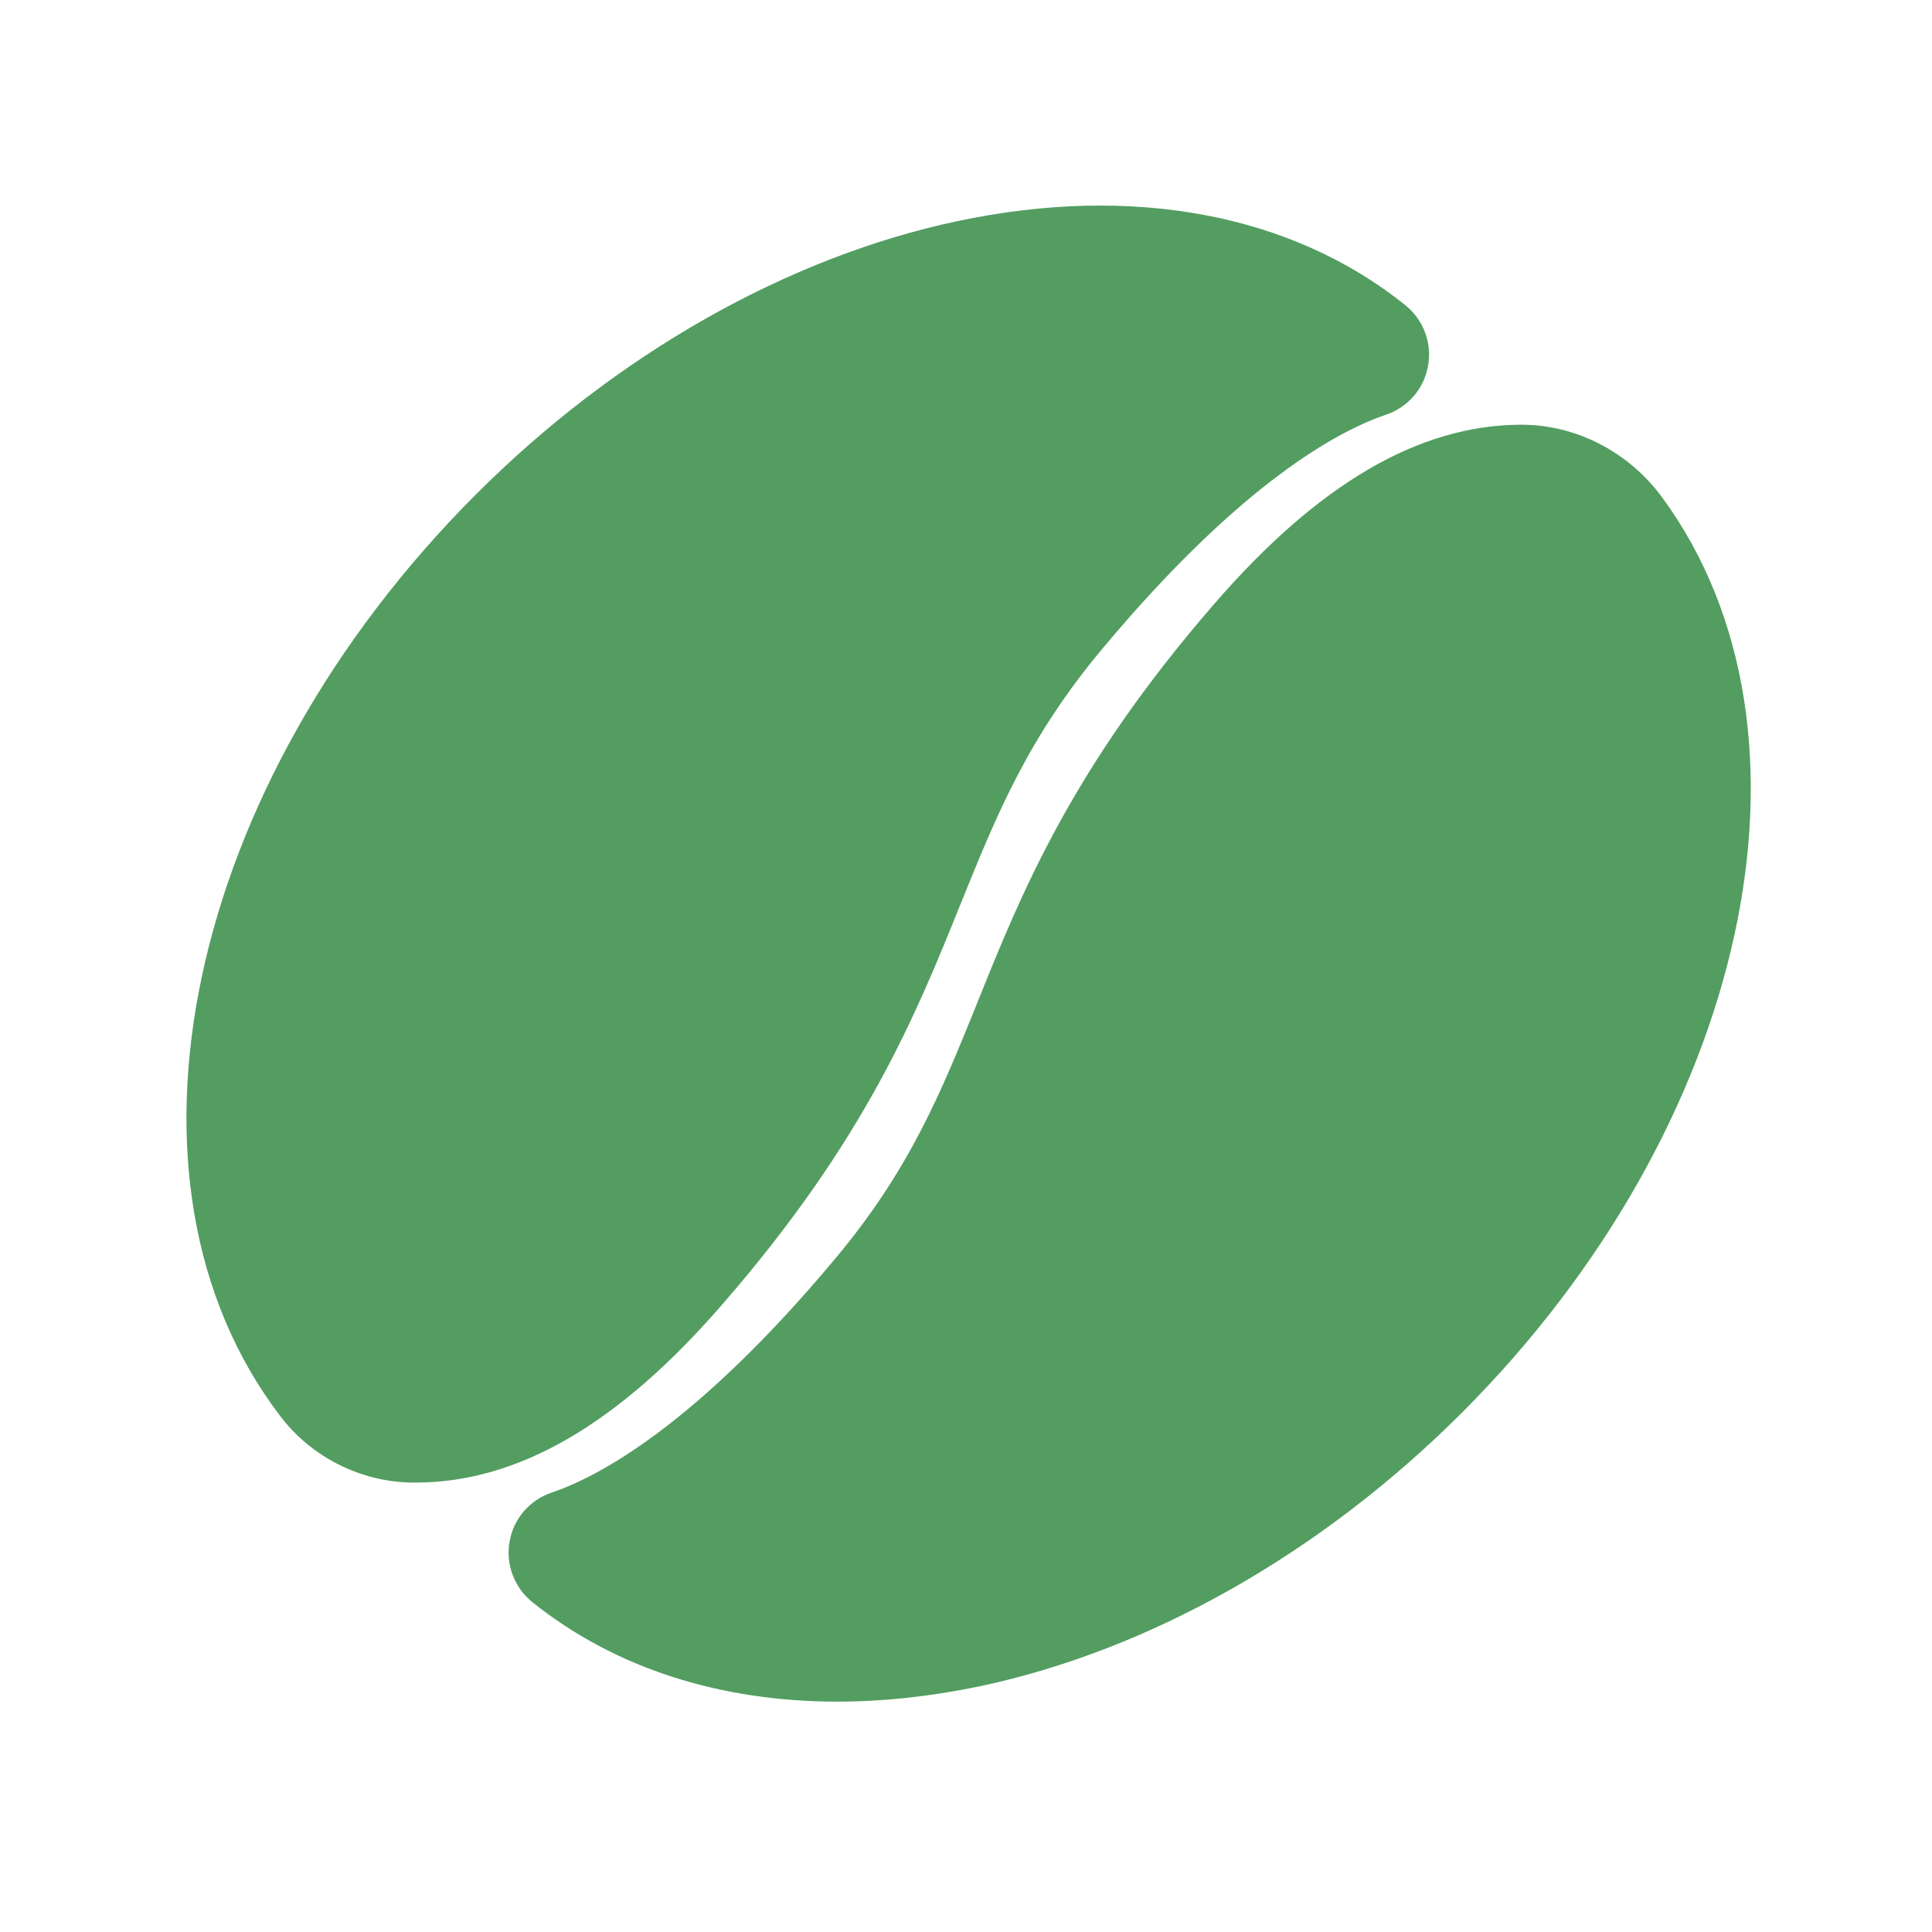 <?xml version="1.0" standalone="no"?><!DOCTYPE svg PUBLIC "-//W3C//DTD SVG 1.1//EN" "http://www.w3.org/Graphics/SVG/1.1/DTD/svg11.dtd"><svg t="1752207374178" class="icon" viewBox="0 0 1024 1024" version="1.1" xmlns="http://www.w3.org/2000/svg" p-id="7224" data-spm-anchor-id="a313x.search_index.0.i9.258c3a81YWIcz2" xmlns:xlink="http://www.w3.org/1999/xlink" width="48" height="48"><path d="M183.999 756.8c-108.899-108.899-71.198-323.202 84.301-478.701 155.501-155.499 369.7-193.1 478.601-84.198 0 0-67.1 0.399-179.801 135.198-93.199 111.501-60.099 193.402-193.899 347.302-104.401 120.197-189.2 80.399-189.2 80.399z" fill="#539D61" p-id="7225" data-spm-anchor-id="a313x.search_index.0.i8.258c3a81YWIcz2" class="selected"></path><path d="M218.301 785.801h1.899c54.3 0 107.599-30.901 162.601-94.401 75.999-87.399 102.6-153.5 126.099-211.7 19.201-47.501 35.7-88.5 75.5-135.999 74.1-88.703 125.899-115.701 150.199-123.9 11.6-3.901 20.2-13.801 22.301-25.902 2.199-12.199-2.501-24.499-12.101-32.199-60.199-48.3-144.299-64.1-236.899-44.599-90.401 19.101-181.301 70.599-255.7 145C98.2 416.201 53.599 626.1 148.499 750.501c16.499 21.799 42.6 34.899 69.8 35.3z m65.999-491.601c90.399-90.299 202.899-139.801 299.101-139.801 43.199 0 83.199 10 116.3 30.701-35.5 17-86.299 53.101-150.001 129.3-44.298 53.101-62.999 99.3-82.698 148.2-23.201 57.699-47.3 117.301-118.2 198.9-46.7 53.599-89.099 79.101-129.901 78.901-13.301-0.2-26.099-6.701-34.3-17.4-79.898-104.699-35.999-293 99.7-428.801z" fill="#539D61" p-id="7226" data-spm-anchor-id="a313x.search_index.0.i10.258c3a81YWIcz2" class=""></path><path d="M842.999 253.999c108.901 108.899 71.2 323.2-84.301 478.701-155.499 155.501-369.698 193.2-478.599 84.2 0 0 67.1-0.401 179.801-135.2 93.299-111.501 60.199-193.502 193.899-347.3 104.401-120.101 189.2-80.401 189.2-80.401z" fill="#539D61" p-id="7227" data-spm-anchor-id="a313x.search_index.0.i7.258c3a81YWIcz2" class=""></path><path d="M282.201 849.2c43.399 34.801 99.2 52.7 161.599 52.7 24.202 0 49.399-2.702 75.3-8.099 90.399-19.101 181.299-70.603 255.7-145 152.1-152.1 197.7-360.799 106.001-485.401-17.701-24-45.502-38.3-74.501-38.3h-0.601c-53.9 0.399-106.8 31.3-161.699 94.499-75.901 87.301-102.5 153.402-125.899 211.601-19.201 47.497-35.7 88.5-75.5 135.999-74.1 88.701-125.901 115.701-150.199 123.9-11.6 3.9-20.2 13.799-22.301 25.9-2.199 12.099 2.5 24.5 12.101 32.199z m460.5-132.5c-130.9 130.9-308.5 176.001-415.4 109.001 35.6-17 86.299-53.203 150.099-129.2 44.3-53.101 63.001-99.302 82.7-148.2 23.201-57.701 47.3-117.301 118.2-198.902 45.901-52.798 87.701-78.599 127.8-78.899h0.302c14.599 0 28.799 7.4 37.899 19.8 78.5 106.6 34.801 290-101.601 426.4z" fill="#539D61" p-id="7228" data-spm-anchor-id="a313x.search_index.0.i13.258c3a81YWIcz2" class=""></path></svg>